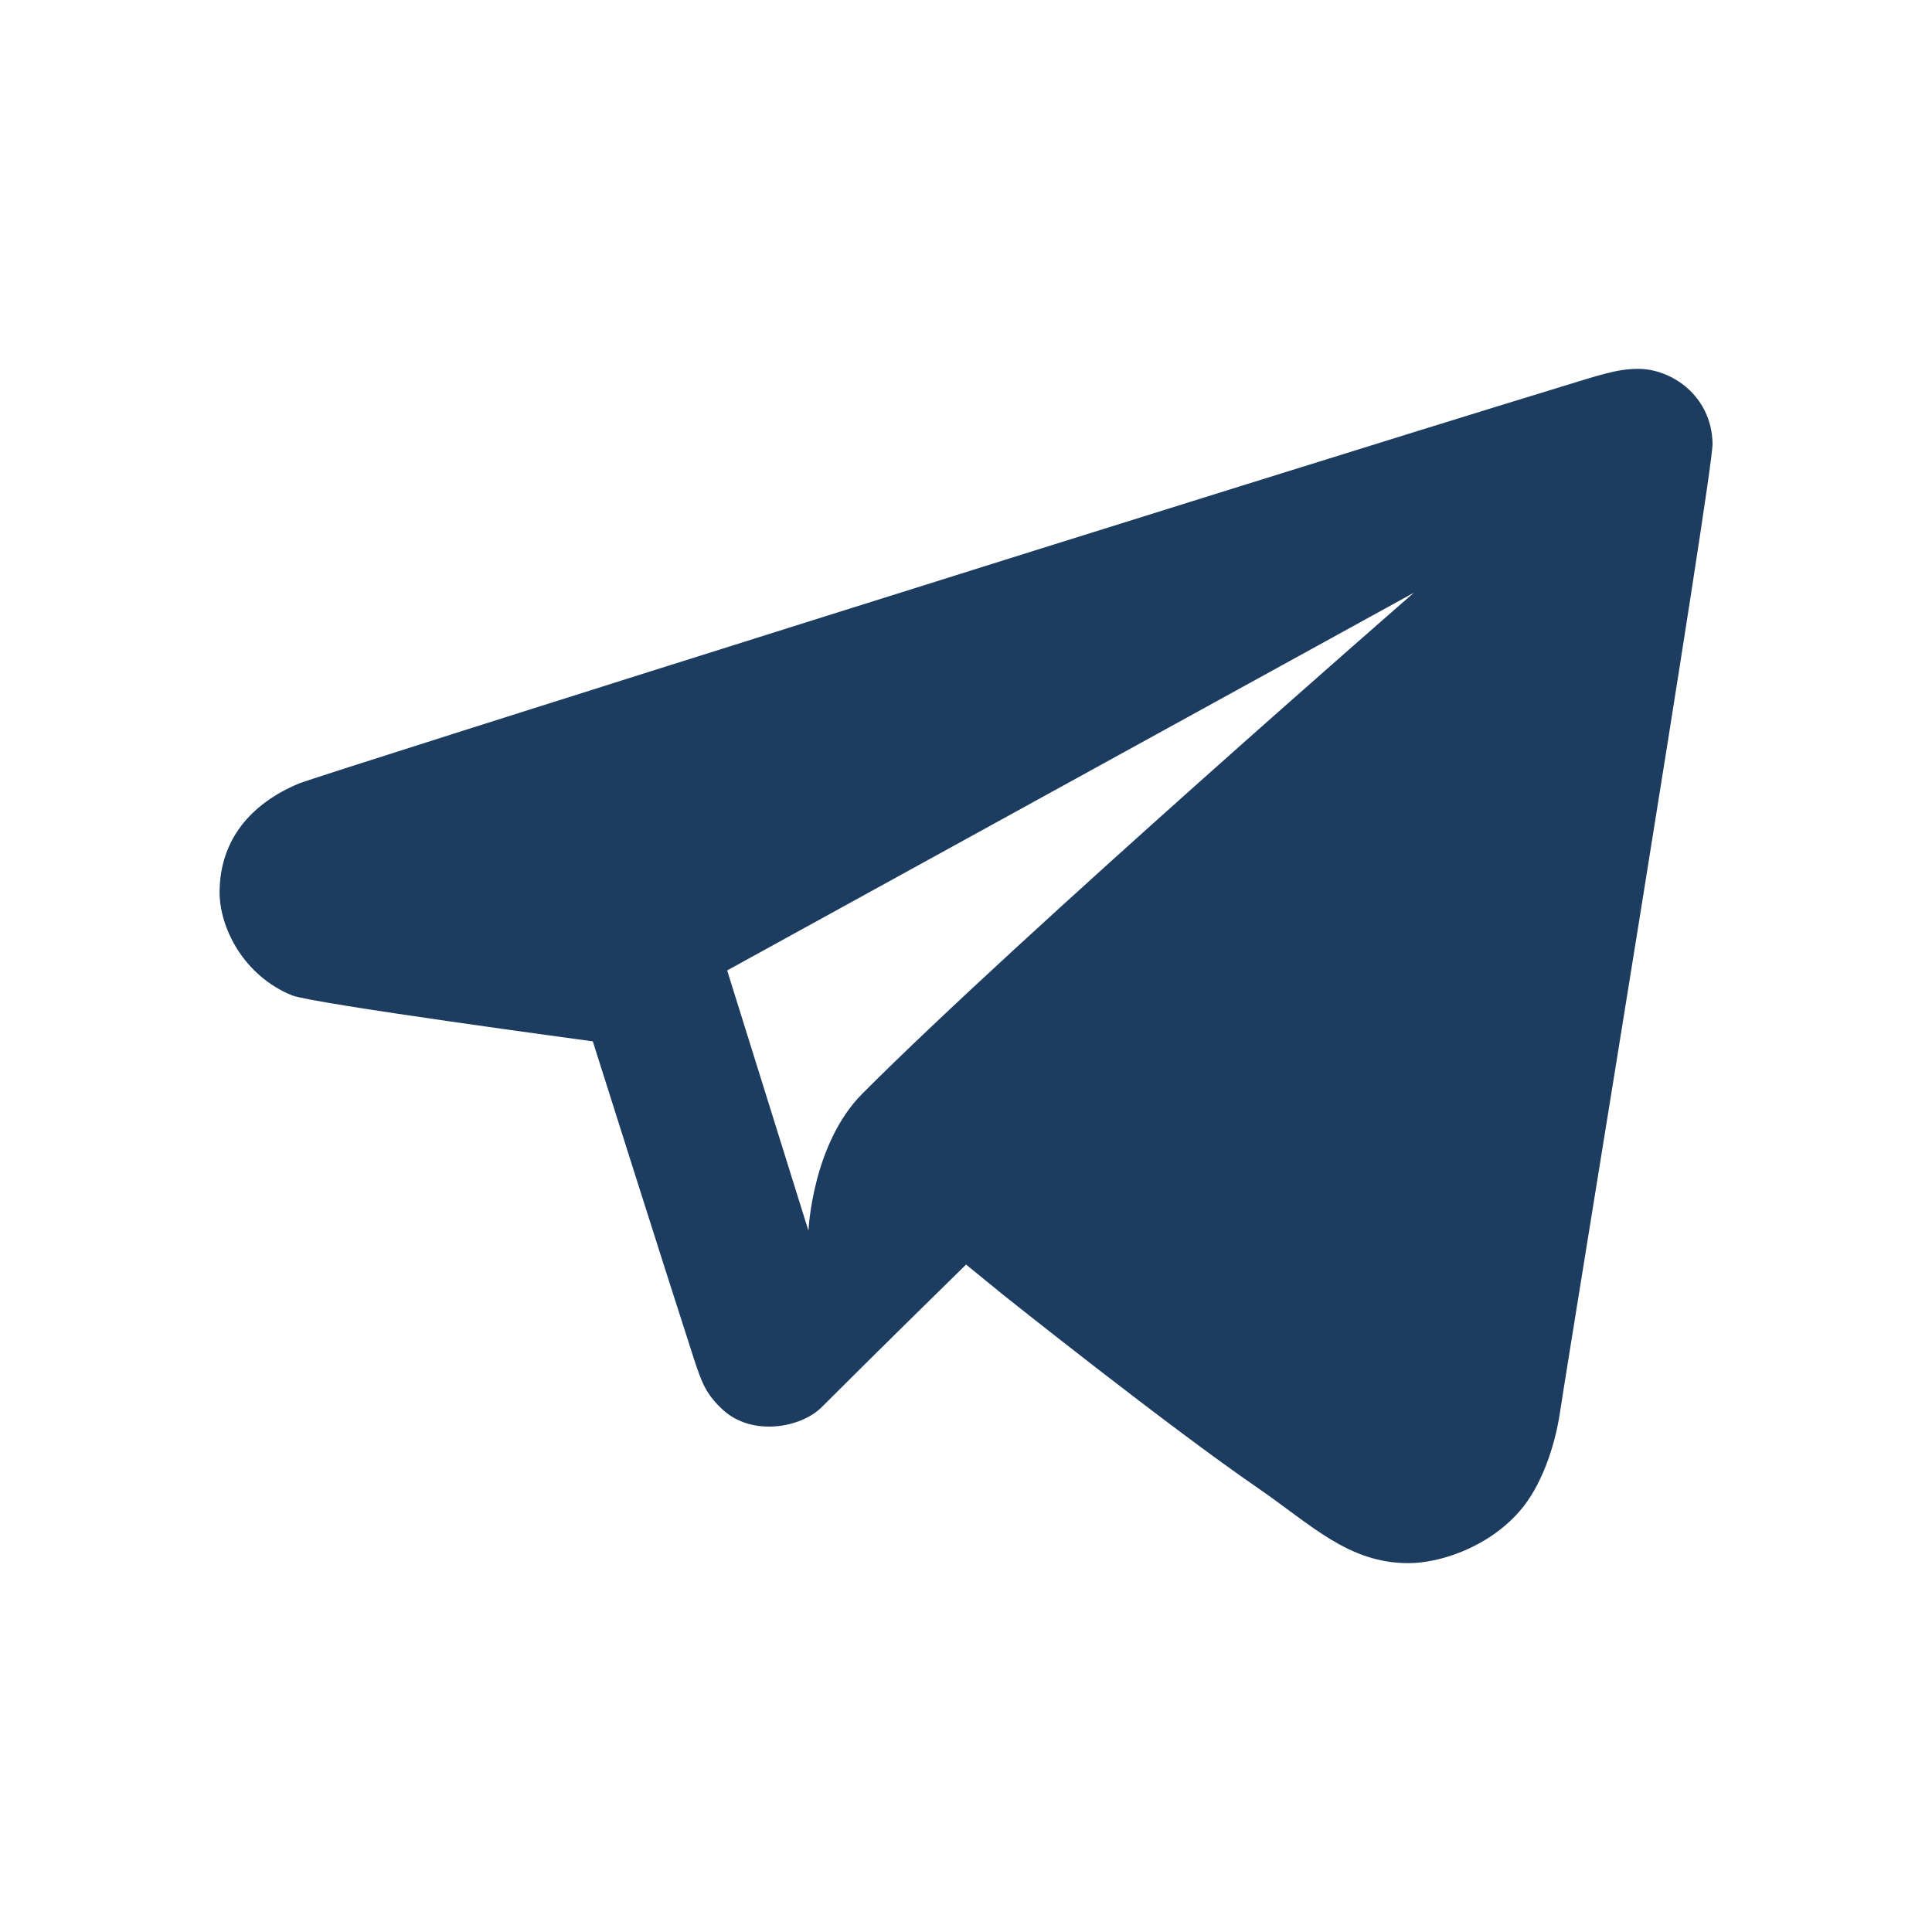 <svg width="24" height="24" viewBox="0 0 24 24" fill="none" xmlns="http://www.w3.org/2000/svg">
<path d="M3.711 9.734C3.108 9.987 2.733 10.438 2.728 11.075C2.724 11.521 3.025 12.12 3.628 12.365C3.876 12.466 7.364 12.936 7.364 12.936C7.364 12.936 8.287 15.854 8.62 16.879C8.717 17.176 8.771 17.322 8.983 17.516C9.342 17.844 9.948 17.741 10.21 17.478C10.904 16.782 12.001 15.709 12.001 15.709L12.462 16.085C12.462 16.085 14.511 17.72 15.632 18.489C16.291 18.943 16.749 19.416 17.492 19.418C17.87 19.42 18.476 19.232 18.877 18.773C19.142 18.47 19.312 17.985 19.378 17.55C19.527 16.562 21.281 5.884 21.274 5.51C21.262 4.914 20.76 4.578 20.343 4.582C20.081 4.584 19.866 4.66 19.385 4.807C15.671 5.941 3.957 9.631 3.711 9.734ZM17.564 7.363C17.564 7.363 12.67 11.623 10.714 13.584C10.088 14.212 10.043 15.289 10.043 15.289L9.033 12.055L17.564 7.363Z" fill="#1C3C60"/>
</svg>